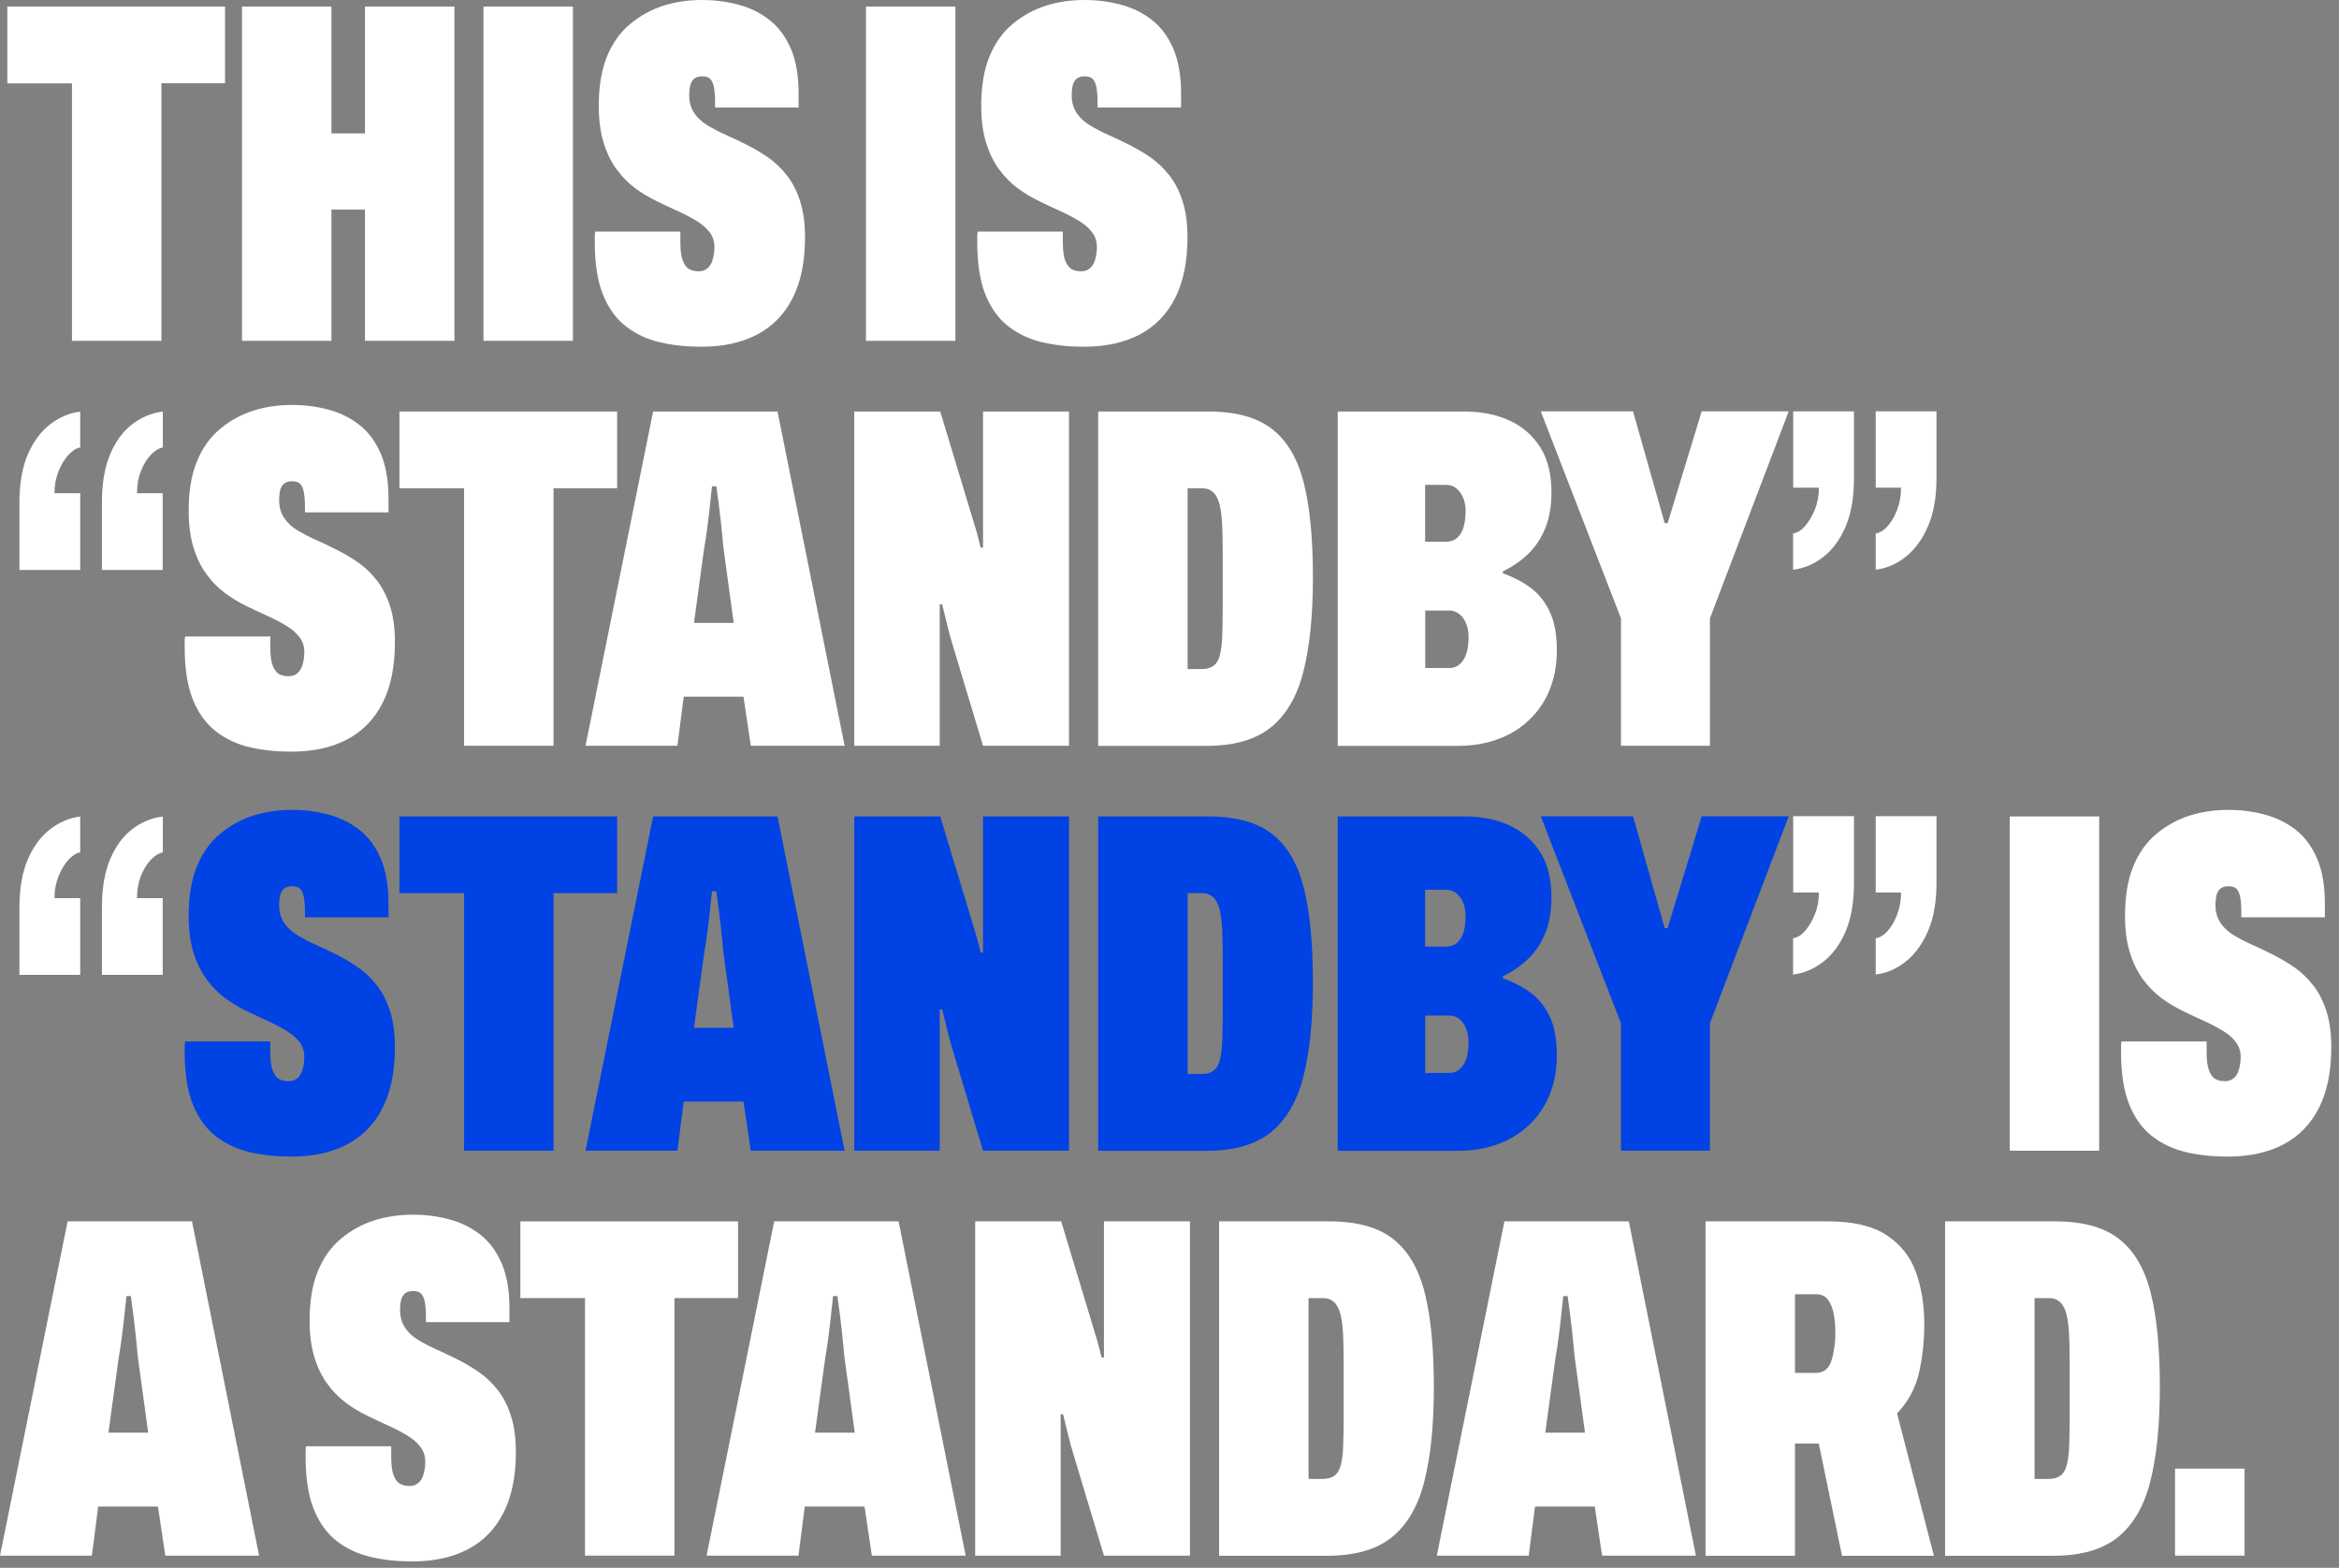 <svg width="182" height="122" viewBox="0 0 182 122" fill="none" xmlns="http://www.w3.org/2000/svg">
<rect x="0" y="0" width="182" height="122" fill="#808080" stroke="none"/>
<path d="M5.6 26.52V6.49H0.57V0.51H17.51V6.48H12.56V26.52H5.6Z" fill="white"/>
<path d="M18.83 26.52V0.51H25.79V10.38H28.4V0.51H35.36V26.52H28.4V16.31H25.79V26.52H18.83Z" fill="white"/>
<path d="M37.62 26.52V0.51H44.58V26.52H37.62Z" fill="white"/>
<path d="M54.56 26.98C53.43 26.98 52.36 26.87 51.37 26.64C50.37 26.41 49.49 26 48.72 25.41C47.95 24.82 47.35 23.99 46.92 22.93C46.49 21.87 46.28 20.5 46.28 18.81V18.45C46.28 18.26 46.29 18.12 46.32 18.02H52.94V18.81C52.94 19.47 53 19.96 53.13 20.28C53.26 20.61 53.42 20.83 53.62 20.94C53.82 21.05 54.06 21.11 54.34 21.11C54.52 21.11 54.67 21.09 54.79 21.03C54.92 20.98 55.03 20.9 55.13 20.8C55.23 20.7 55.31 20.57 55.38 20.42C55.44 20.27 55.49 20.09 55.53 19.89C55.57 19.69 55.59 19.47 55.59 19.25C55.59 18.77 55.46 18.37 55.19 18.04C54.93 17.71 54.59 17.42 54.17 17.17C53.75 16.92 53.28 16.67 52.75 16.43C52.22 16.19 51.67 15.93 51.09 15.65C50.51 15.37 49.96 15.04 49.43 14.65C48.9 14.26 48.42 13.77 47.99 13.19C47.56 12.61 47.22 11.92 46.97 11.11C46.72 10.3 46.59 9.35 46.59 8.24C46.59 6.73 46.8 5.45 47.23 4.4C47.66 3.35 48.26 2.51 49.03 1.87C49.8 1.23 50.66 0.75 51.6 0.45C52.54 0.15 53.55 0 54.61 0C55.67 0 56.61 0.13 57.52 0.38C58.43 0.63 59.23 1.04 59.92 1.59C60.61 2.14 61.15 2.89 61.55 3.82C61.94 4.75 62.14 5.9 62.14 7.26V8.36H55.64V7.91C55.64 7.48 55.61 7.12 55.56 6.83C55.51 6.54 55.42 6.32 55.29 6.17C55.16 6.02 54.95 5.94 54.65 5.94C54.37 5.94 54.16 6 54.01 6.13C53.86 6.26 53.76 6.43 53.71 6.64C53.66 6.85 53.63 7.11 53.63 7.42C53.63 7.95 53.76 8.4 54.01 8.78C54.26 9.16 54.6 9.48 55.03 9.74C55.46 10 55.94 10.26 56.49 10.5C57.03 10.74 57.58 11 58.13 11.28C58.68 11.56 59.23 11.88 59.78 12.26C60.32 12.64 60.81 13.11 61.24 13.66C61.67 14.21 62.01 14.88 62.26 15.66C62.51 16.44 62.64 17.37 62.64 18.46C62.64 20.35 62.32 21.93 61.68 23.19C61.04 24.45 60.12 25.4 58.92 26.03C57.72 26.66 56.28 26.98 54.59 26.98H54.56Z" fill="white"/>
<path d="M67.38 26.52V0.51H74.34V26.52H67.38Z" fill="white"/>
<path d="M84.32 26.98C83.19 26.98 82.12 26.87 81.13 26.64C80.13 26.41 79.25 26 78.48 25.41C77.71 24.82 77.11 23.99 76.68 22.93C76.25 21.87 76.04 20.5 76.04 18.81V18.45C76.04 18.26 76.05 18.12 76.08 18.02H82.7V18.81C82.7 19.47 82.76 19.96 82.89 20.28C83.02 20.61 83.18 20.83 83.38 20.94C83.58 21.05 83.82 21.11 84.1 21.11C84.28 21.11 84.43 21.09 84.55 21.03C84.68 20.98 84.79 20.9 84.89 20.8C84.99 20.7 85.07 20.57 85.14 20.42C85.2 20.27 85.25 20.09 85.29 19.89C85.33 19.69 85.35 19.47 85.35 19.25C85.35 18.77 85.22 18.37 84.95 18.04C84.69 17.71 84.35 17.42 83.93 17.17C83.51 16.92 83.04 16.67 82.51 16.43C81.98 16.19 81.43 15.93 80.85 15.65C80.27 15.37 79.72 15.04 79.19 14.65C78.66 14.26 78.18 13.77 77.75 13.19C77.32 12.61 76.98 11.92 76.73 11.11C76.48 10.3 76.35 9.35 76.35 8.24C76.35 6.73 76.56 5.45 76.99 4.4C77.42 3.35 78.02 2.51 78.79 1.87C79.56 1.23 80.42 0.75 81.36 0.45C82.3 0.15 83.31 0 84.37 0C85.43 0 86.37 0.13 87.28 0.38C88.19 0.63 88.99 1.04 89.68 1.59C90.37 2.14 90.91 2.89 91.31 3.82C91.7 4.75 91.9 5.9 91.9 7.26V8.36H85.4V7.91C85.4 7.48 85.37 7.12 85.32 6.83C85.27 6.54 85.18 6.32 85.05 6.17C84.92 6.02 84.71 5.94 84.41 5.94C84.13 5.94 83.92 6 83.77 6.13C83.62 6.26 83.52 6.43 83.47 6.64C83.42 6.85 83.39 7.11 83.39 7.42C83.39 7.95 83.52 8.4 83.77 8.78C84.02 9.16 84.36 9.48 84.79 9.74C85.22 10 85.7 10.26 86.25 10.5C86.79 10.74 87.34 11 87.89 11.28C88.44 11.56 88.99 11.88 89.54 12.26C90.08 12.64 90.57 13.11 91 13.66C91.43 14.21 91.77 14.88 92.02 15.66C92.27 16.44 92.4 17.37 92.4 18.46C92.4 20.35 92.08 21.93 91.44 23.19C90.8 24.45 89.88 25.4 88.68 26.03C87.48 26.66 86.04 26.98 84.35 26.98H84.32Z" fill="white"/>
<path d="M6.24 32.02V34.82C5.94 34.87 5.64 35.06 5.33 35.39C5.03 35.72 4.77 36.14 4.56 36.66C4.35 37.18 4.24 37.75 4.24 38.38H6.24V44.35H1.51V39.13C1.51 37.62 1.73 36.36 2.17 35.35C2.61 34.34 3.19 33.56 3.91 33.01C4.63 32.46 5.4 32.13 6.24 32.03V32.02ZM12.67 32.02V34.82C12.37 34.87 12.06 35.06 11.74 35.39C11.42 35.72 11.17 36.14 10.96 36.66C10.76 37.18 10.66 37.75 10.66 38.38H12.66V44.35H7.93V39.13C7.93 37.62 8.14 36.36 8.57 35.35C9 34.34 9.57 33.56 10.29 33.01C11.01 32.46 11.8 32.13 12.65 32.03L12.67 32.02Z" fill="white"/>
<path d="M22.65 58.49C21.52 58.49 20.45 58.38 19.46 58.15C18.46 57.92 17.58 57.51 16.81 56.92C16.04 56.33 15.44 55.5 15.01 54.44C14.58 53.38 14.37 52.01 14.37 50.32V49.96C14.37 49.77 14.38 49.63 14.41 49.53H21.03V50.32C21.03 50.98 21.09 51.47 21.22 51.79C21.35 52.12 21.51 52.34 21.71 52.45C21.91 52.56 22.15 52.62 22.43 52.62C22.61 52.62 22.76 52.6 22.88 52.54C23.01 52.49 23.12 52.41 23.22 52.31C23.32 52.21 23.4 52.08 23.47 51.93C23.53 51.78 23.58 51.6 23.62 51.4C23.66 51.2 23.68 50.98 23.68 50.76C23.68 50.28 23.55 49.88 23.28 49.55C23.02 49.22 22.68 48.93 22.26 48.68C21.84 48.43 21.37 48.18 20.84 47.94C20.31 47.7 19.76 47.44 19.18 47.16C18.6 46.88 18.05 46.55 17.52 46.16C16.99 45.77 16.51 45.28 16.08 44.7C15.65 44.12 15.31 43.43 15.06 42.62C14.81 41.81 14.68 40.86 14.68 39.75C14.68 38.24 14.89 36.96 15.32 35.91C15.75 34.86 16.35 34.02 17.12 33.38C17.89 32.74 18.75 32.26 19.69 31.96C20.63 31.66 21.64 31.51 22.7 31.51C23.76 31.51 24.7 31.64 25.61 31.89C26.52 32.14 27.32 32.55 28.01 33.1C28.7 33.65 29.24 34.4 29.64 35.33C30.03 36.26 30.23 37.41 30.23 38.77V39.87H23.73V39.42C23.73 38.99 23.7 38.63 23.65 38.34C23.6 38.05 23.51 37.83 23.38 37.68C23.25 37.53 23.04 37.45 22.74 37.45C22.46 37.45 22.25 37.51 22.1 37.64C21.95 37.77 21.85 37.94 21.8 38.15C21.75 38.36 21.72 38.62 21.72 38.93C21.72 39.46 21.85 39.91 22.1 40.29C22.35 40.67 22.69 40.99 23.12 41.25C23.55 41.51 24.03 41.77 24.58 42.01C25.12 42.25 25.67 42.51 26.22 42.79C26.77 43.07 27.32 43.39 27.87 43.77C28.41 44.15 28.9 44.62 29.33 45.17C29.76 45.72 30.1 46.39 30.35 47.17C30.6 47.95 30.73 48.88 30.73 49.97C30.73 51.86 30.41 53.44 29.77 54.7C29.13 55.96 28.21 56.91 27.01 57.54C25.81 58.17 24.37 58.49 22.68 58.49H22.65Z" fill="white"/>
<path d="M36.11 58.03V37.99H31.08V32.02H48.02V37.99H43.07V58.03H36.11Z" fill="white"/>
<path d="M45.56 58.03L50.82 32.02H60.5L65.72 58.03H58.42L57.85 54.21H53.2L52.71 58.03H45.56ZM53.99 48.47H57.09L56.3 42.69C56.27 42.46 56.24 42.16 56.21 41.78C56.17 41.4 56.13 40.98 56.08 40.51C56.03 40.04 55.97 39.58 55.91 39.11C55.85 38.64 55.79 38.22 55.74 37.84H55.4C55.35 38.32 55.29 38.85 55.23 39.43C55.17 40.01 55.1 40.59 55.02 41.17C54.94 41.75 54.87 42.25 54.79 42.68L54 48.46L53.99 48.47Z" fill="white"/>
<path d="M66.47 58.03V32.02H73.16L75.54 39.89C75.62 40.17 75.7 40.44 75.79 40.72C75.88 41 75.97 41.29 76.05 41.61C76.14 41.93 76.22 42.26 76.3 42.61H76.49V32.02H83.18V58.03H76.49L74.11 50.13C73.96 49.63 73.82 49.11 73.69 48.58C73.56 48.05 73.44 47.53 73.31 47.03H73.12V58.03H66.47Z" fill="white"/>
<path d="M85.45 58.03V32.02H94.03C96.17 32.02 97.83 32.48 99 33.4C100.17 34.32 100.99 35.73 101.46 37.62C101.93 39.51 102.16 41.94 102.16 44.92C102.16 47.9 101.91 50.31 101.42 52.25C100.93 54.19 100.08 55.64 98.89 56.6C97.69 57.56 96.02 58.04 93.88 58.04H85.45V58.03ZM92.41 52.06H93.51C93.89 52.06 94.19 51.98 94.42 51.81C94.65 51.65 94.81 51.38 94.91 51.02C95.01 50.65 95.07 50.19 95.1 49.62C95.12 49.05 95.14 48.37 95.14 47.56V43.02C95.14 42.21 95.13 41.5 95.1 40.88C95.07 40.26 95.01 39.74 94.91 39.31C94.81 38.88 94.65 38.55 94.42 38.33C94.19 38.1 93.89 37.99 93.51 37.99H92.41V52.06Z" fill="white"/>
<path d="M104.09 58.03V32.02H113.92C115.28 32.02 116.47 32.26 117.49 32.74C118.51 33.22 119.3 33.92 119.87 34.84C120.44 35.76 120.72 36.91 120.72 38.3C120.72 39.38 120.56 40.32 120.23 41.12C119.9 41.92 119.46 42.58 118.89 43.12C118.32 43.66 117.67 44.11 116.94 44.46V44.61C117.72 44.89 118.43 45.25 119.06 45.71C119.69 46.16 120.19 46.78 120.57 47.56C120.95 48.34 121.14 49.35 121.14 50.59C121.14 52.1 120.81 53.42 120.16 54.54C119.5 55.66 118.6 56.52 117.44 57.13C116.28 57.73 114.96 58.04 113.47 58.04H104.09V58.03ZM110.9 42.15H112.53C112.86 42.15 113.13 42.06 113.36 41.87C113.59 41.68 113.76 41.41 113.87 41.06C113.98 40.71 114.04 40.27 114.04 39.74C114.04 39.21 113.9 38.71 113.62 38.32C113.34 37.93 112.98 37.73 112.52 37.73H110.89V42.15H110.9ZM110.9 51.98H112.79C113.22 51.98 113.57 51.78 113.85 51.38C114.13 50.98 114.27 50.37 114.27 49.56C114.27 49.18 114.21 48.84 114.08 48.52C113.95 48.2 113.78 47.96 113.55 47.78C113.32 47.6 113.07 47.51 112.79 47.51H110.9V51.97V51.98Z" fill="white"/>
<path d="M126.13 58.03V48.12L119.89 32.01H127.07L129.53 40.71H129.76L132.41 32.01H139.18L133.05 48.12V58.03H126.13Z" fill="white"/>
<path d="M139.52 44.35V41.51C139.85 41.46 140.16 41.27 140.45 40.94C140.74 40.61 140.99 40.19 141.21 39.67C141.42 39.15 141.53 38.58 141.53 37.95H139.53V32.01H144.26V37.19C144.26 38.68 144.05 39.93 143.62 40.95C143.19 41.97 142.61 42.76 141.88 43.33C141.15 43.9 140.37 44.23 139.54 44.33L139.52 44.35ZM145.95 44.35V41.51C146.28 41.46 146.59 41.27 146.88 40.94C147.17 40.61 147.42 40.19 147.62 39.67C147.82 39.15 147.92 38.58 147.92 37.95H145.95V32.01H150.68V37.19C150.68 38.68 150.46 39.93 150.02 40.95C149.58 41.97 149 42.76 148.28 43.33C147.56 43.9 146.79 44.23 145.95 44.33V44.35Z" fill="white"/>
<path d="M6.24 63.53V66.33C5.94 66.38 5.64 66.57 5.33 66.9C5.03 67.23 4.77 67.65 4.56 68.17C4.35 68.69 4.24 69.26 4.24 69.89H6.24V75.86H1.51V70.64C1.51 69.13 1.73 67.87 2.17 66.86C2.61 65.85 3.19 65.07 3.91 64.52C4.63 63.97 5.4 63.64 6.24 63.54V63.53ZM12.67 63.53V66.33C12.37 66.38 12.06 66.57 11.74 66.9C11.42 67.23 11.17 67.65 10.96 68.17C10.76 68.69 10.66 69.26 10.66 69.89H12.66V75.86H7.93V70.64C7.93 69.13 8.14 67.87 8.57 66.86C9 65.85 9.57 65.07 10.29 64.52C11.01 63.97 11.8 63.64 12.65 63.54L12.67 63.53Z" fill="white"/>
<path d="M22.65 90C21.52 90 20.45 89.89 19.46 89.66C18.46 89.43 17.58 89.02 16.81 88.43C16.04 87.84 15.44 87.01 15.01 85.95C14.58 84.89 14.37 83.52 14.37 81.83V81.47C14.37 81.28 14.38 81.14 14.41 81.04H21.03V81.83C21.03 82.49 21.09 82.98 21.22 83.3C21.35 83.63 21.51 83.85 21.71 83.96C21.91 84.07 22.15 84.13 22.43 84.13C22.61 84.13 22.76 84.11 22.88 84.05C23.01 84 23.12 83.92 23.22 83.82C23.32 83.72 23.4 83.59 23.47 83.44C23.53 83.29 23.58 83.11 23.62 82.91C23.66 82.71 23.68 82.49 23.68 82.27C23.68 81.79 23.55 81.39 23.28 81.06C23.02 80.73 22.68 80.44 22.26 80.19C21.84 79.94 21.37 79.69 20.84 79.45C20.31 79.21 19.76 78.95 19.18 78.67C18.6 78.39 18.05 78.06 17.52 77.67C16.99 77.28 16.51 76.79 16.08 76.21C15.65 75.63 15.31 74.94 15.06 74.13C14.81 73.32 14.68 72.37 14.68 71.26C14.68 69.75 14.89 68.47 15.32 67.42C15.75 66.37 16.35 65.53 17.12 64.89C17.89 64.25 18.75 63.77 19.69 63.47C20.63 63.17 21.64 63.02 22.7 63.02C23.76 63.02 24.7 63.15 25.61 63.4C26.52 63.65 27.32 64.06 28.01 64.61C28.7 65.16 29.24 65.91 29.64 66.84C30.03 67.77 30.23 68.92 30.23 70.28V71.38H23.73V70.93C23.73 70.5 23.7 70.14 23.65 69.85C23.6 69.56 23.51 69.34 23.38 69.19C23.25 69.04 23.04 68.96 22.74 68.96C22.46 68.96 22.25 69.02 22.1 69.15C21.95 69.28 21.85 69.45 21.8 69.66C21.75 69.87 21.72 70.13 21.72 70.44C21.72 70.97 21.85 71.42 22.1 71.8C22.35 72.18 22.69 72.5 23.12 72.76C23.55 73.02 24.03 73.28 24.58 73.52C25.12 73.76 25.67 74.02 26.22 74.3C26.77 74.58 27.32 74.9 27.87 75.28C28.41 75.66 28.9 76.13 29.33 76.68C29.76 77.23 30.1 77.9 30.35 78.68C30.6 79.46 30.73 80.39 30.73 81.48C30.73 83.37 30.41 84.95 29.77 86.21C29.13 87.47 28.21 88.42 27.01 89.05C25.81 89.68 24.37 90 22.68 90H22.65Z" fill="#0042E3"/>
<path d="M36.11 89.54V69.5H31.08V63.53H48.02V69.5H43.07V89.54H36.11Z" fill="#0042E3"/>
<path d="M45.56 89.54L50.82 63.53H60.5L65.72 89.54H58.42L57.85 85.72H53.2L52.71 89.54H45.56ZM53.99 79.98H57.09L56.3 74.2C56.27 73.97 56.24 73.67 56.21 73.29C56.17 72.91 56.13 72.49 56.08 72.02C56.03 71.55 55.97 71.09 55.91 70.62C55.85 70.15 55.79 69.73 55.74 69.35H55.4C55.35 69.83 55.29 70.36 55.23 70.94C55.17 71.52 55.1 72.1 55.02 72.68C54.94 73.26 54.87 73.76 54.79 74.19L54 79.97L53.99 79.98Z" fill="#0042E3"/>
<path d="M66.47 89.54V63.53H73.16L75.54 71.4C75.62 71.68 75.7 71.95 75.79 72.23C75.88 72.51 75.97 72.8 76.05 73.12C76.14 73.44 76.22 73.77 76.3 74.12H76.49V63.53H83.18V89.54H76.49L74.11 81.64C73.96 81.14 73.82 80.62 73.69 80.09C73.56 79.56 73.44 79.04 73.31 78.54H73.12V89.54H66.47Z" fill="#0042E3"/>
<path d="M85.45 89.54V63.53H94.03C96.17 63.53 97.83 63.99 99 64.91C100.17 65.83 100.99 67.24 101.46 69.13C101.93 71.02 102.16 73.45 102.16 76.43C102.16 79.41 101.91 81.82 101.42 83.76C100.93 85.7 100.08 87.15 98.89 88.11C97.69 89.07 96.02 89.55 93.88 89.55H85.45V89.54ZM92.41 83.57H93.51C93.89 83.57 94.19 83.49 94.42 83.32C94.65 83.16 94.81 82.89 94.91 82.53C95.01 82.16 95.07 81.7 95.1 81.13C95.12 80.56 95.14 79.88 95.14 79.07V74.53C95.14 73.72 95.13 73.01 95.1 72.39C95.07 71.77 95.01 71.25 94.91 70.82C94.81 70.39 94.65 70.06 94.42 69.84C94.19 69.61 93.89 69.5 93.51 69.5H92.41V83.57Z" fill="#0042E3"/>
<path d="M104.09 89.54V63.53H113.92C115.28 63.53 116.47 63.77 117.49 64.25C118.51 64.73 119.3 65.43 119.87 66.35C120.44 67.27 120.72 68.42 120.72 69.81C120.72 70.89 120.56 71.83 120.23 72.63C119.9 73.43 119.46 74.09 118.89 74.63C118.32 75.17 117.67 75.62 116.94 75.97V76.12C117.72 76.4 118.43 76.76 119.06 77.22C119.69 77.67 120.19 78.29 120.57 79.07C120.95 79.85 121.14 80.86 121.14 82.1C121.14 83.61 120.81 84.93 120.16 86.05C119.5 87.17 118.6 88.03 117.44 88.64C116.28 89.24 114.96 89.55 113.47 89.55H104.09V89.54ZM110.9 73.66H112.53C112.86 73.66 113.13 73.57 113.36 73.38C113.59 73.19 113.76 72.92 113.87 72.57C113.98 72.22 114.04 71.78 114.04 71.25C114.04 70.72 113.9 70.22 113.62 69.83C113.34 69.44 112.98 69.24 112.52 69.24H110.89V73.66H110.9ZM110.9 83.49H112.79C113.22 83.49 113.57 83.29 113.85 82.89C114.13 82.49 114.27 81.88 114.27 81.07C114.27 80.69 114.21 80.35 114.08 80.03C113.95 79.71 113.78 79.47 113.55 79.29C113.32 79.11 113.07 79.02 112.79 79.02H110.9V83.48V83.49Z" fill="#0042E3"/>
<path d="M126.13 89.54V79.63L119.89 63.52H127.07L129.53 72.22H129.76L132.41 63.52H139.18L133.05 79.63V89.54H126.13Z" fill="#0042E3"/>
<path d="M139.52 75.85V73.01C139.85 72.96 140.16 72.77 140.45 72.44C140.74 72.11 140.99 71.69 141.21 71.17C141.42 70.65 141.53 70.08 141.53 69.45H139.53V63.51H144.26V68.69C144.26 70.18 144.05 71.43 143.62 72.45C143.19 73.47 142.61 74.26 141.88 74.83C141.15 75.4 140.37 75.73 139.54 75.83L139.52 75.85ZM145.95 75.85V73.01C146.28 72.96 146.59 72.77 146.88 72.44C147.17 72.11 147.42 71.69 147.62 71.17C147.82 70.65 147.92 70.08 147.92 69.45H145.95V63.51H150.68V68.69C150.68 70.18 150.46 71.43 150.02 72.45C149.58 73.47 149 74.26 148.28 74.83C147.56 75.4 146.79 75.73 145.95 75.83V75.85Z" fill="white"/>
<path d="M156.38 89.54V63.53H163.34V89.54H156.38Z" fill="white"/>
<path d="M173.32 90C172.19 90 171.12 89.89 170.13 89.66C169.13 89.43 168.25 89.02 167.48 88.43C166.71 87.84 166.11 87.01 165.68 85.95C165.25 84.89 165.04 83.52 165.04 81.83V81.47C165.04 81.28 165.05 81.14 165.08 81.04H171.7V81.83C171.7 82.49 171.76 82.98 171.89 83.3C172.02 83.63 172.18 83.85 172.38 83.96C172.58 84.07 172.82 84.13 173.1 84.13C173.28 84.13 173.43 84.11 173.55 84.05C173.68 84 173.79 83.92 173.89 83.82C173.99 83.72 174.07 83.59 174.14 83.44C174.2 83.29 174.25 83.11 174.29 82.91C174.33 82.71 174.35 82.49 174.35 82.27C174.35 81.79 174.22 81.39 173.95 81.06C173.69 80.73 173.35 80.44 172.93 80.19C172.51 79.94 172.04 79.69 171.51 79.45C170.98 79.21 170.43 78.95 169.85 78.67C169.27 78.39 168.72 78.06 168.19 77.67C167.66 77.28 167.18 76.79 166.75 76.21C166.32 75.63 165.98 74.94 165.73 74.13C165.48 73.32 165.35 72.37 165.35 71.26C165.35 69.75 165.56 68.47 165.99 67.42C166.42 66.37 167.02 65.53 167.79 64.89C168.56 64.25 169.42 63.77 170.36 63.47C171.3 63.17 172.31 63.02 173.37 63.02C174.43 63.02 175.37 63.15 176.28 63.4C177.19 63.65 177.99 64.06 178.68 64.61C179.37 65.16 179.91 65.91 180.31 66.84C180.7 67.77 180.9 68.92 180.9 70.28V71.38H174.4V70.93C174.4 70.5 174.37 70.14 174.32 69.85C174.27 69.56 174.18 69.34 174.05 69.19C173.92 69.04 173.71 68.96 173.41 68.96C173.13 68.96 172.92 69.02 172.77 69.15C172.62 69.28 172.52 69.45 172.47 69.66C172.42 69.87 172.39 70.13 172.39 70.44C172.39 70.97 172.52 71.42 172.77 71.8C173.02 72.18 173.36 72.5 173.79 72.76C174.22 73.02 174.7 73.28 175.25 73.52C175.79 73.76 176.34 74.02 176.89 74.3C177.44 74.58 177.99 74.9 178.54 75.28C179.08 75.66 179.57 76.13 180 76.68C180.43 77.23 180.77 77.9 181.02 78.68C181.27 79.46 181.4 80.39 181.4 81.48C181.4 83.37 181.08 84.95 180.44 86.21C179.8 87.47 178.88 88.42 177.68 89.05C176.48 89.68 175.04 90 173.35 90H173.32Z" fill="white"/>
<path d="M0 121.05L5.26 95.04H14.94L20.16 121.05H12.86L12.29 117.23H7.64L7.15 121.05H0ZM8.43 111.48H11.53L10.74 105.7C10.71 105.47 10.68 105.17 10.65 104.79C10.61 104.41 10.57 103.99 10.52 103.52C10.47 103.05 10.41 102.59 10.35 102.12C10.29 101.65 10.23 101.23 10.18 100.85H9.84C9.79 101.33 9.73 101.86 9.67 102.44C9.61 103.02 9.54 103.6 9.46 104.18C9.38 104.76 9.31 105.26 9.23 105.69L8.44 111.47L8.43 111.48Z" fill="white"/>
<path d="M32.06 121.5C30.93 121.5 29.86 121.39 28.87 121.16C27.87 120.93 26.99 120.52 26.22 119.93C25.45 119.34 24.85 118.51 24.42 117.45C23.99 116.39 23.78 115.02 23.78 113.33V112.97C23.78 112.78 23.79 112.64 23.82 112.54H30.44V113.33C30.44 113.99 30.5 114.48 30.63 114.8C30.76 115.13 30.92 115.35 31.12 115.46C31.32 115.57 31.56 115.63 31.84 115.63C32.02 115.63 32.17 115.61 32.29 115.55C32.42 115.5 32.53 115.42 32.63 115.32C32.73 115.22 32.81 115.09 32.88 114.94C32.94 114.79 32.99 114.61 33.03 114.41C33.07 114.21 33.09 113.99 33.09 113.77C33.09 113.29 32.96 112.89 32.69 112.56C32.43 112.23 32.09 111.94 31.67 111.69C31.25 111.44 30.78 111.19 30.25 110.95C29.72 110.71 29.17 110.45 28.59 110.17C28.01 109.89 27.46 109.56 26.93 109.17C26.4 108.78 25.92 108.29 25.49 107.71C25.06 107.13 24.72 106.44 24.47 105.63C24.22 104.82 24.09 103.87 24.09 102.76C24.09 101.25 24.3 99.97 24.73 98.92C25.16 97.87 25.76 97.03 26.53 96.39C27.3 95.75 28.16 95.27 29.1 94.97C30.04 94.67 31.05 94.52 32.11 94.52C33.17 94.52 34.11 94.65 35.02 94.9C35.93 95.15 36.73 95.56 37.42 96.11C38.11 96.66 38.65 97.41 39.05 98.34C39.44 99.27 39.64 100.42 39.64 101.78V102.88H33.14V102.43C33.14 102 33.11 101.64 33.06 101.35C33.01 101.06 32.92 100.84 32.79 100.69C32.66 100.54 32.45 100.46 32.15 100.46C31.87 100.46 31.66 100.52 31.51 100.65C31.36 100.78 31.26 100.95 31.21 101.16C31.16 101.37 31.13 101.63 31.13 101.94C31.13 102.47 31.26 102.92 31.51 103.3C31.76 103.68 32.1 104 32.53 104.26C32.96 104.52 33.44 104.78 33.99 105.02C34.53 105.26 35.08 105.52 35.63 105.8C36.18 106.08 36.73 106.4 37.28 106.78C37.82 107.16 38.31 107.63 38.74 108.18C39.17 108.73 39.51 109.4 39.76 110.18C40.01 110.96 40.14 111.89 40.14 112.98C40.14 114.87 39.82 116.45 39.18 117.71C38.54 118.97 37.62 119.92 36.42 120.55C35.22 121.18 33.78 121.5 32.09 121.5H32.06Z" fill="white"/>
<path d="M45.52 121.05V101.01H40.49V95.04H57.43V101.01H52.48V121.05H45.52Z" fill="white"/>
<path d="M54.98 121.05L60.24 95.04H69.92L75.14 121.05H67.84L67.27 117.23H62.62L62.13 121.05H54.98ZM63.41 111.48H66.51L65.72 105.7C65.69 105.47 65.66 105.17 65.63 104.79C65.59 104.41 65.55 103.99 65.5 103.52C65.45 103.05 65.39 102.59 65.33 102.12C65.27 101.65 65.21 101.23 65.16 100.85H64.82C64.77 101.33 64.71 101.86 64.65 102.44C64.59 103.02 64.52 103.6 64.44 104.18C64.36 104.76 64.29 105.26 64.21 105.69L63.42 111.47L63.41 111.48Z" fill="white"/>
<path d="M75.88 121.05V95.04H82.57L84.95 102.91C85.03 103.19 85.11 103.46 85.2 103.74C85.29 104.02 85.38 104.31 85.46 104.63C85.55 104.95 85.63 105.28 85.71 105.63H85.9V95.04H92.59V121.05H85.9L83.52 113.15C83.37 112.65 83.23 112.13 83.1 111.6C82.97 111.07 82.85 110.55 82.72 110.05H82.53V121.05H75.88Z" fill="white"/>
<path d="M94.86 121.05V95.04H103.44C105.58 95.04 107.24 95.5 108.41 96.42C109.58 97.34 110.4 98.75 110.87 100.64C111.34 102.53 111.57 104.96 111.57 107.94C111.57 110.92 111.32 113.33 110.83 115.27C110.34 117.21 109.49 118.66 108.3 119.62C107.1 120.58 105.43 121.06 103.29 121.06H94.86V121.05ZM101.82 115.08H102.92C103.3 115.08 103.6 115 103.83 114.83C104.06 114.67 104.22 114.4 104.32 114.04C104.42 113.67 104.48 113.21 104.51 112.64C104.53 112.07 104.55 111.39 104.55 110.58V106.04C104.55 105.23 104.54 104.52 104.51 103.9C104.48 103.28 104.42 102.76 104.32 102.33C104.22 101.9 104.06 101.57 103.83 101.35C103.6 101.12 103.3 101.01 102.92 101.01H101.82V115.08Z" fill="white"/>
<path d="M111.8 121.05L117.06 95.04H126.74L131.96 121.05H124.66L124.09 117.23H119.44L118.95 121.05H111.8ZM120.23 111.48H123.33L122.54 105.7C122.51 105.47 122.48 105.17 122.45 104.79C122.41 104.41 122.37 103.99 122.32 103.52C122.27 103.05 122.21 102.59 122.15 102.12C122.09 101.65 122.03 101.23 121.98 100.85H121.64C121.59 101.33 121.53 101.86 121.47 102.44C121.41 103.02 121.34 103.6 121.26 104.18C121.18 104.76 121.11 105.26 121.03 105.69L120.24 111.47L120.23 111.48Z" fill="white"/>
<path d="M132.71 121.05V95.04H142.24C144.18 95.04 145.69 95.39 146.78 96.1C147.86 96.81 148.63 97.76 149.07 98.97C149.51 100.18 149.73 101.53 149.73 103.02C149.73 104.38 149.59 105.66 149.31 106.86C149.03 108.06 148.46 109.1 147.61 109.98L150.48 121.06H143.33L141.52 112.33H139.67V121.06H132.71V121.05ZM139.67 106.83H141.3C141.9 106.83 142.31 106.51 142.51 105.87C142.71 105.23 142.81 104.5 142.81 103.7C142.81 103.15 142.77 102.65 142.68 102.21C142.59 101.77 142.44 101.41 142.23 101.13C142.02 100.85 141.71 100.71 141.3 100.71H139.67V106.83Z" fill="white"/>
<path d="M151.35 121.05V95.04H159.93C162.07 95.04 163.73 95.5 164.9 96.42C166.07 97.34 166.89 98.75 167.36 100.64C167.83 102.53 168.06 104.96 168.06 107.94C168.06 110.92 167.81 113.33 167.32 115.27C166.83 117.21 165.98 118.66 164.79 119.62C163.59 120.58 161.92 121.06 159.78 121.06H151.35V121.05ZM158.31 115.08H159.41C159.79 115.08 160.09 115 160.32 114.83C160.55 114.67 160.71 114.4 160.81 114.04C160.91 113.67 160.97 113.21 161 112.64C161.02 112.07 161.04 111.39 161.04 110.58V106.04C161.04 105.23 161.03 104.52 161 103.9C160.97 103.28 160.91 102.76 160.81 102.33C160.71 101.9 160.55 101.57 160.32 101.35C160.09 101.12 159.79 101.01 159.41 101.01H158.31V115.08Z" fill="white"/>
<path d="M169.24 121.05V114.28H174.65V121.05H169.24Z" fill="white"/>
</svg>
